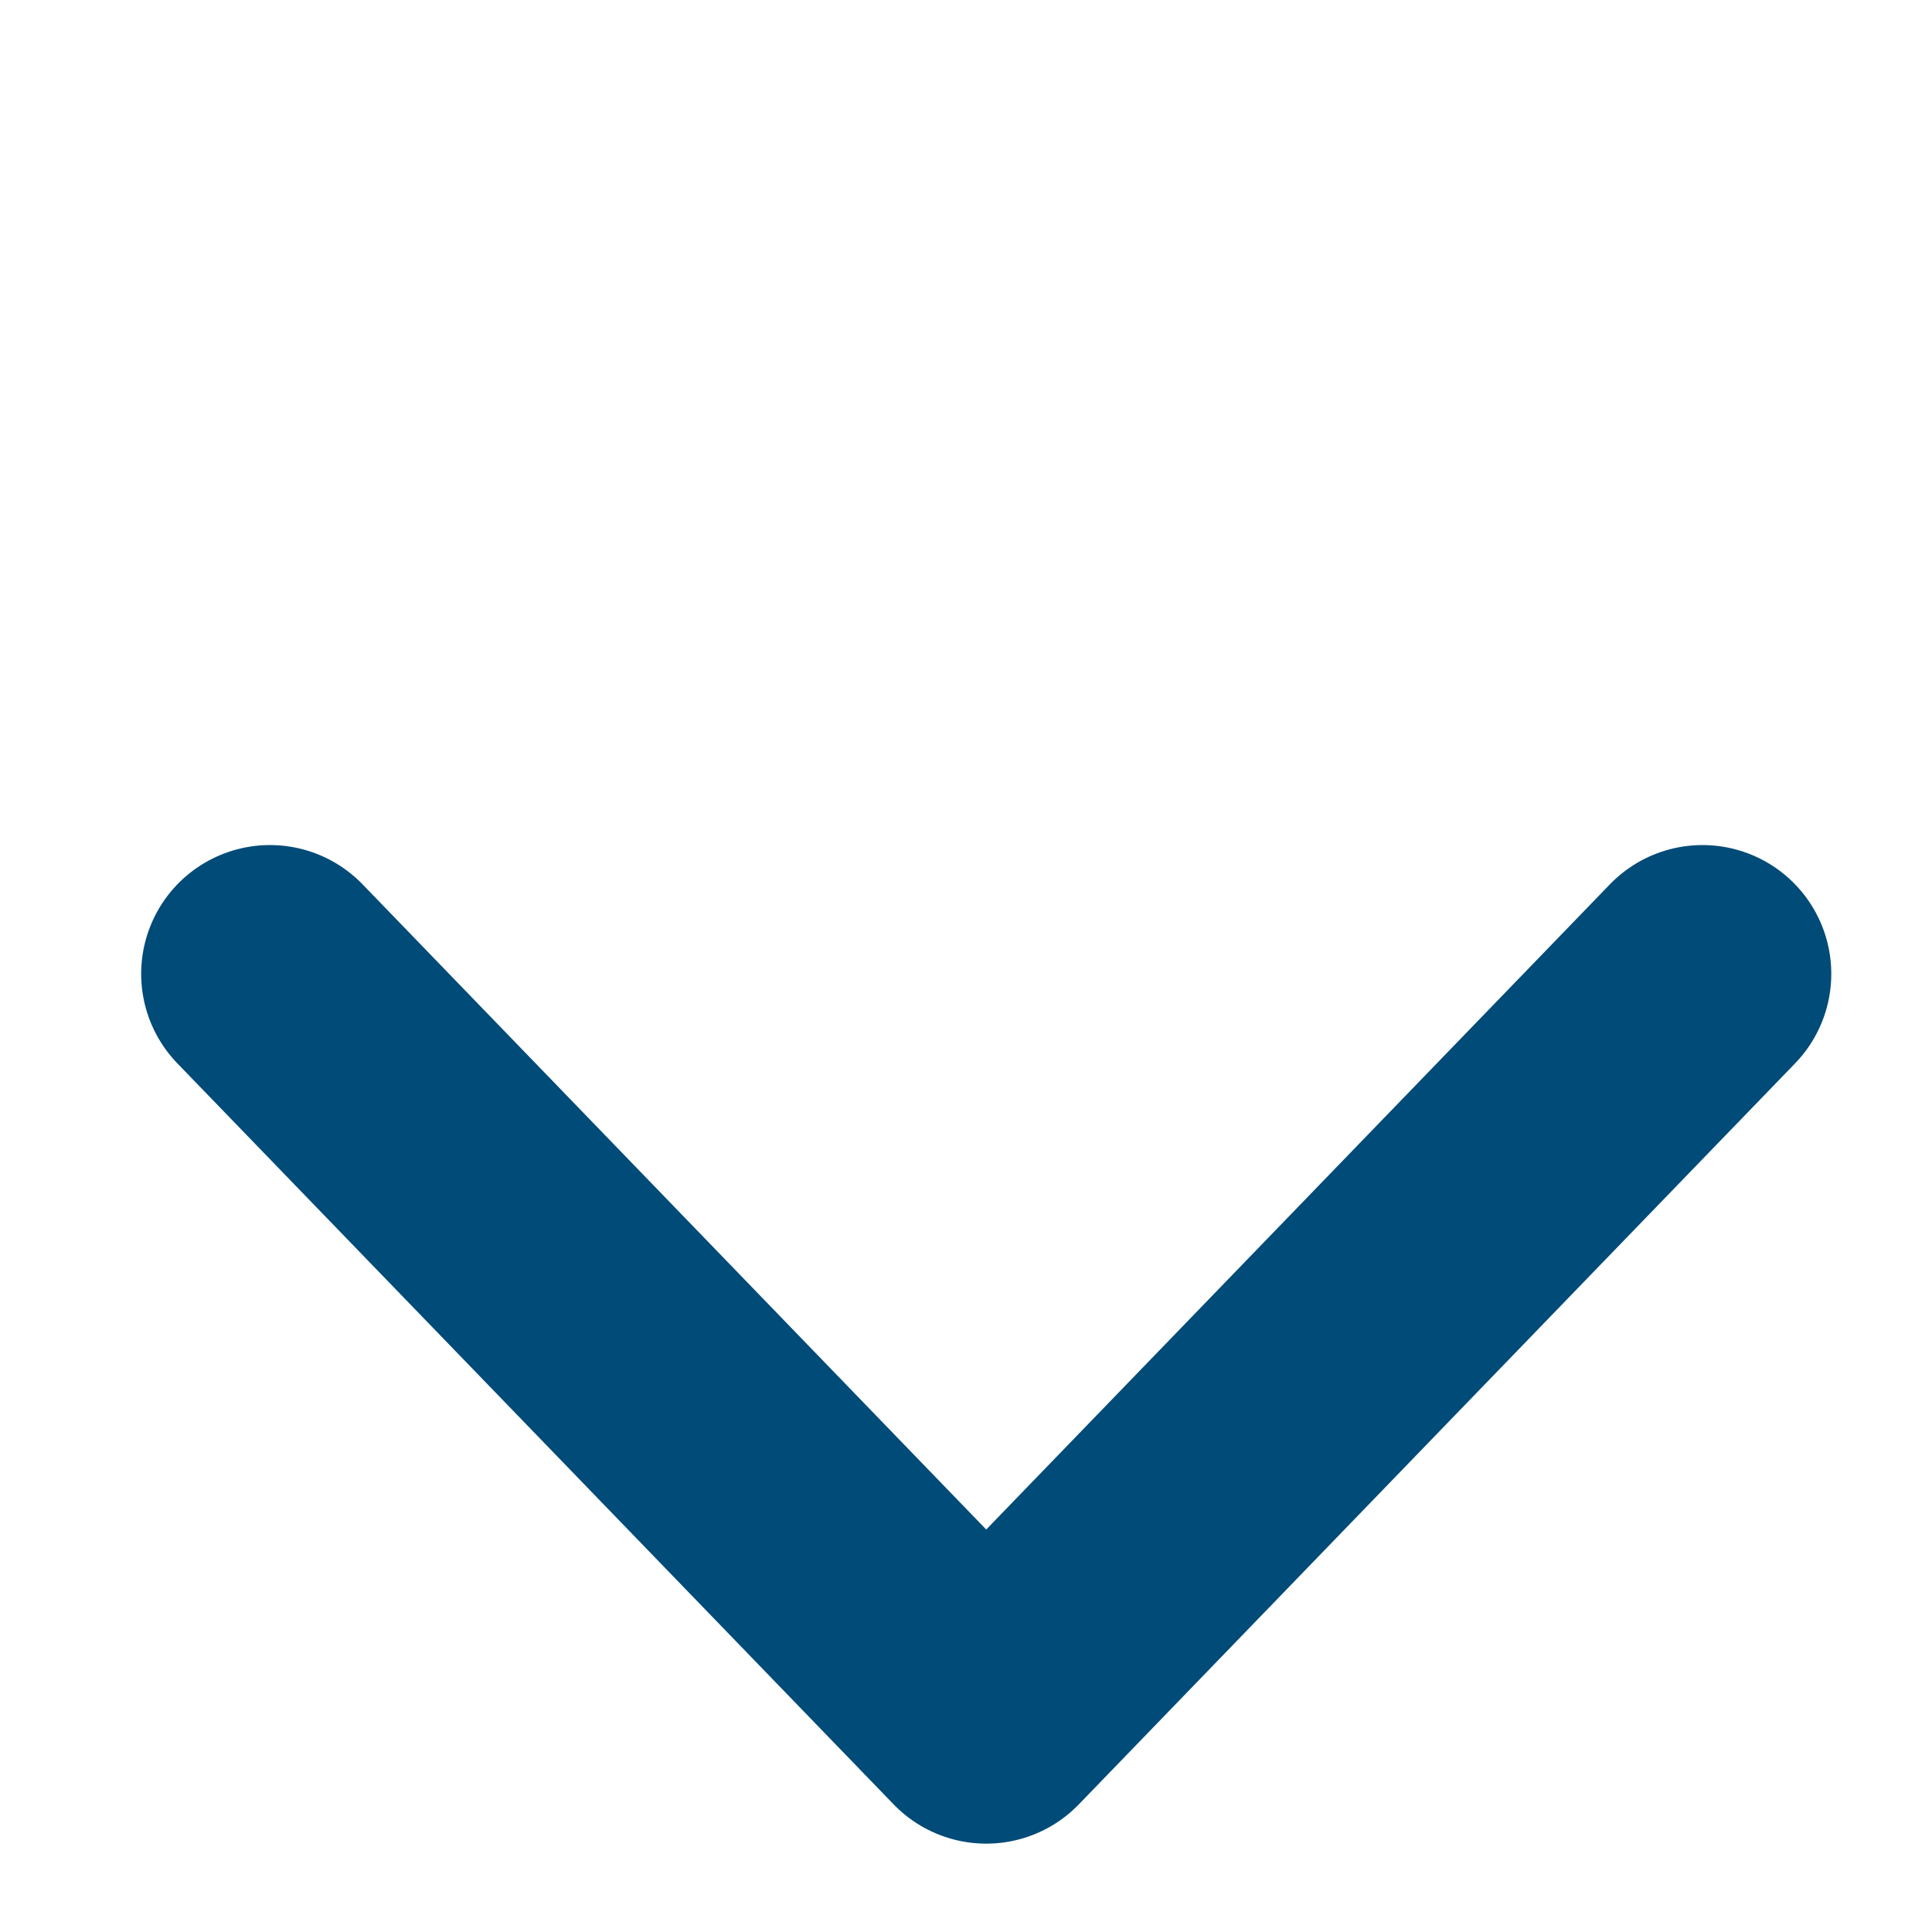 <svg width="15" height="15" viewBox="0 0 15 15" fill="none" xmlns="http://www.w3.org/2000/svg">
<path d="M13.218 7.561L7.657 13.314L2.096 7.561" stroke="#004B78" stroke-width="2" stroke-linecap="round" stroke-linejoin="round"/>
</svg>
